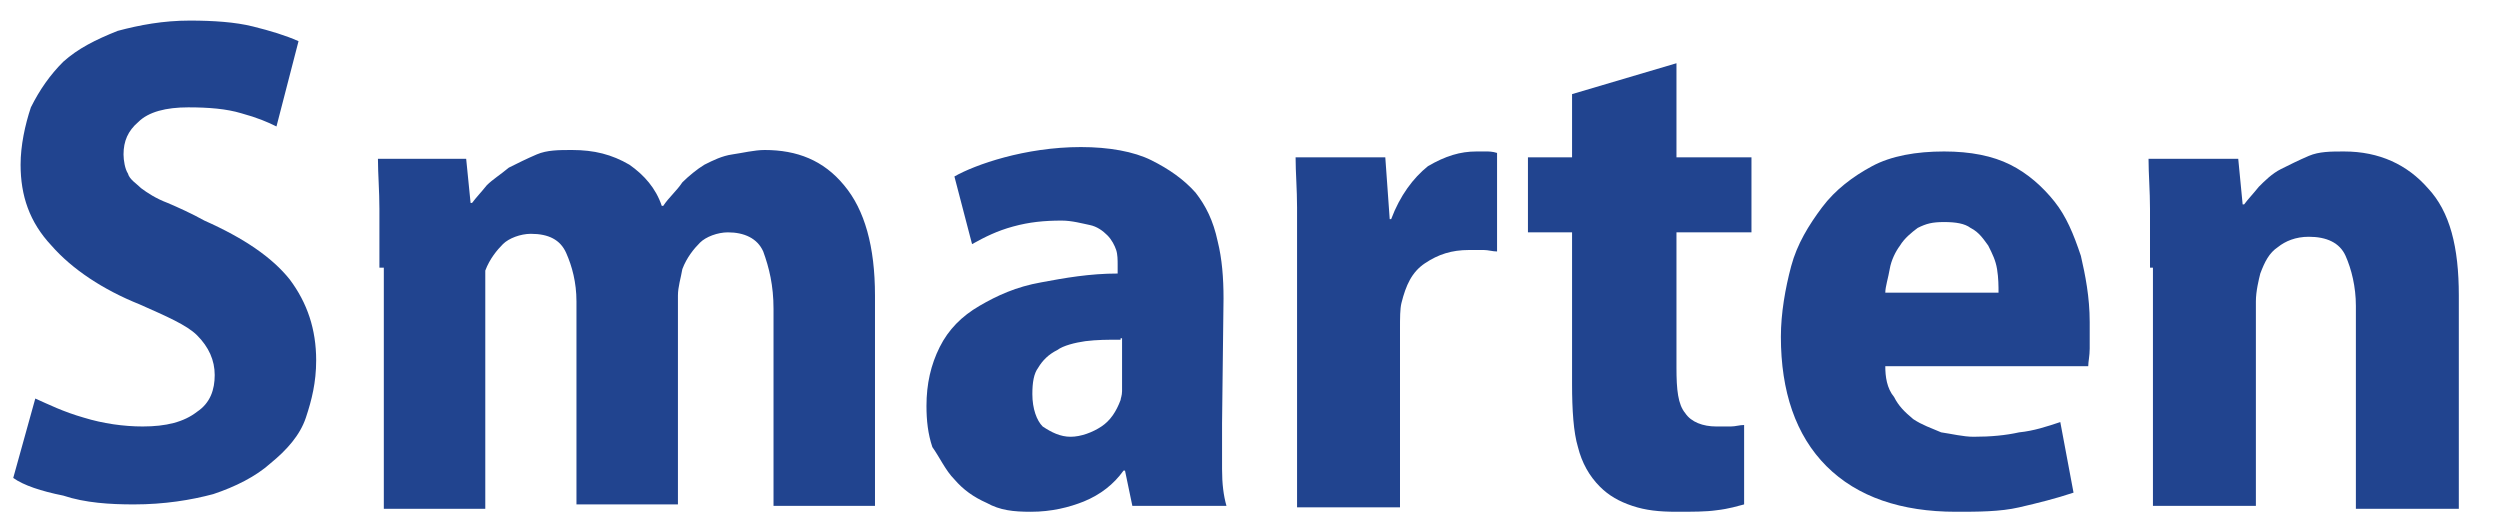 <svg version="1.2" xmlns="http://www.w3.org/2000/svg" viewBox="0 0 170 36" width="170" height="36"><style>.a{fill:#21448f}</style><path class="a" d="m2.4 27.1c0.9 0.4 1.9 0.9 3.3 1.3 1.3 0.4 2.7 0.6 4 0.6 1.6 0 2.8-0.3 3.7-1 0.9-0.6 1.2-1.5 1.2-2.5q0-1.5-1.2-2.7c-0.7-0.7-2.1-1.3-3.9-2.1-2.5-1-4.6-2.4-6-4-1.5-1.6-2.1-3.4-2.1-5.5 0-1.3 0.3-2.7 0.7-3.9 0.6-1.2 1.3-2.2 2.2-3.1 1-0.9 2.2-1.5 3.7-2.1 1.5-0.4 3.1-0.7 4.9-0.7 1.6 0 3.1 0.1 4.3 0.4 1.2 0.3 2.2 0.6 3.1 1l-1.5 5.8c-0.6-0.3-1.3-0.6-2.4-0.9-1-0.3-2.2-0.4-3.6-0.4-1.5 0-2.7 0.3-3.4 1-0.7 0.6-1 1.3-1 2.2 0 0.4 0.1 1 0.3 1.3 0.1 0.4 0.6 0.7 0.9 1 0.4 0.3 1 0.7 1.8 1 0.7 0.3 1.6 0.7 2.5 1.2 2.7 1.2 4.6 2.5 5.8 4 1.2 1.6 1.8 3.4 1.8 5.5 0 1.5-0.3 2.7-0.7 3.9-0.4 1.2-1.3 2.2-2.4 3.1-1 0.9-2.4 1.6-3.9 2.1-1.5 0.4-3.3 0.7-5.4 0.7-1.6 0-3.3-0.1-4.8-0.6-1.5-0.3-2.7-0.7-3.4-1.2z"/><path class="a" d="m25.8 18.2c0-1.5 0-2.8 0-4 0-1.2-0.1-2.4-0.1-3.4h6l0.3 3h0.1c0.3-0.4 0.6-0.7 1-1.2 0.4-0.4 0.9-0.7 1.5-1.2 0.6-0.3 1.2-0.6 1.9-0.9 0.7-0.3 1.5-0.3 2.4-0.3 1.5 0 2.7 0.3 3.9 1 1 0.7 1.8 1.6 2.2 2.8h0.1c0.4-0.6 0.9-1 1.3-1.6 0.4-0.4 1-0.9 1.5-1.2 0.6-0.3 1.2-0.6 1.9-0.7 0.7-0.1 1.5-0.3 2.2-0.3 2.2 0 4 0.7 5.4 2.4q2.1 2.5 2.1 7.5v14.3h-6.9v-13.4c0-1.6-0.3-2.8-0.7-3.9-0.4-0.9-1.3-1.3-2.4-1.3-0.7 0-1.5 0.3-1.9 0.7-0.4 0.4-0.9 1-1.2 1.8-0.1 0.6-0.3 1.2-0.3 1.8v14.2h-6.9v-13.8c0-1.3-0.3-2.4-0.7-3.3-0.4-0.9-1.2-1.3-2.4-1.3-0.7 0-1.5 0.3-1.9 0.7-0.4 0.4-0.9 1-1.2 1.8 0 0.4 0 0.7 0 1 0 0.3 0 0.6 0 1v14.2h-6.9v-16.4z"/><path fill-rule="evenodd" class="a" d="m83.1 28.8c0 1 0 2.1 0 3.1 0 1 0.1 1.8 0.3 2.5h-6.4l-0.5-2.4h-0.1q-1 1.4-2.7 2.1c-1 0.4-2.2 0.7-3.6 0.7-1.2 0-2.1-0.1-3-0.6-0.9-0.4-1.6-0.9-2.2-1.6-0.6-0.6-1-1.5-1.5-2.2-0.3-0.9-0.4-1.8-0.4-2.8 0-1.5 0.3-2.8 0.9-4 0.6-1.2 1.5-2.1 2.7-2.8 1.2-0.7 2.5-1.3 4.2-1.6 1.6-0.3 3.3-0.6 5.2-0.6v-0.6c0-0.3 0-0.7-0.1-1-0.1-0.3-0.3-0.7-0.6-1-0.3-0.3-0.7-0.6-1.2-0.7-0.5-0.1-1.2-0.3-1.9-0.3-1.2 0-2.2 0.1-3.3 0.4-1.1 0.3-1.9 0.7-2.8 1.2l-1.2-4.6c0.7-0.4 1.9-0.9 3.4-1.3 1.5-0.4 3.3-0.7 5.2-0.7 1.9 0 3.6 0.3 4.8 0.9 1.2 0.6 2.2 1.3 3 2.2 0.7 0.9 1.2 1.9 1.5 3.3 0.3 1.2 0.4 2.5 0.4 3.9zm-6.9-5.7c-0.9 0-1.6 0-2.4 0.1-0.7 0.1-1.5 0.3-1.9 0.6-0.6 0.3-1 0.7-1.3 1.2-0.3 0.4-0.4 1-0.4 1.8 0 1 0.3 1.8 0.7 2.2 0.6 0.4 1.2 0.7 1.9 0.7 0.7 0 1.5-0.3 2.1-0.7 0.6-0.4 1-1 1.3-1.8 0-0.1 0.1-0.3 0.1-0.6 0-0.1 0-0.4 0-0.6v-3h-0.1z"/><path class="a" d="m88.2 18.3q0-2.4 0-4.2c0-1.2-0.1-2.4-0.1-3.4h6.1l0.3 4.2h0.1c0.6-1.6 1.5-2.8 2.5-3.6 1.2-0.7 2.2-1 3.3-1 0.3 0 0.6 0 0.7 0 0.1 0 0.4 0 0.7 0.1v6.7c-0.3 0-0.6-0.1-0.9-0.1-0.3 0-0.6 0-1 0-1.2 0-2.1 0.3-3 0.9-0.9 0.6-1.3 1.5-1.6 2.7-0.1 0.4-0.1 1-0.1 1.8v12.1h-7z"/><path class="a" d="m114 4.3v6.4h5.1v5.1h-5.1v9.2c0 1.5 0.1 2.5 0.6 3.1 0.4 0.6 1.2 0.9 2.1 0.9 0.4 0 0.7 0 1 0 0.3 0 0.6-0.1 0.9-0.1v5.4c-0.4 0.1-1 0.3-1.9 0.4-0.7 0.1-1.6 0.1-2.7 0.1-1.2 0-2.1-0.1-3-0.4-0.9-0.3-1.6-0.7-2.2-1.3q-1.1-1.1-1.5-2.7c-0.3-1-0.4-2.5-0.4-4.3v-10.3h-3v-5.1h3v-4.3z"/><path fill-rule="evenodd" class="a" d="m128.2 24.9c0 0.7 0.1 1.5 0.6 2.1 0.3 0.6 0.7 1 1.3 1.5 0.6 0.4 1.2 0.6 1.9 0.9 0.7 0.1 1.5 0.3 2.2 0.3 1.2 0 2.2-0.1 3.1-0.3 1-0.1 1.9-0.4 2.8-0.7l0.9 4.8c-1.2 0.4-2.4 0.7-3.7 1-1.3 0.3-2.8 0.3-4.3 0.3-3.7 0-6.7-1-8.8-3.1-2.1-2.1-3.1-5.1-3.1-8.8 0-1.6 0.3-3.3 0.7-4.8 0.4-1.5 1.2-2.8 2.1-4 0.9-1.2 2.1-2.1 3.4-2.8 1.3-0.7 3-1 4.9-1q2.7 0 4.5 0.9c1.2 0.6 2.2 1.5 3 2.5 0.8 1 1.3 2.2 1.8 3.7 0.3 1.3 0.6 2.8 0.6 4.5q0 1.1 0 1.8c0 0.5-0.1 0.9-0.1 1.2zm7.7-5c0-0.4 0-1-0.1-1.6-0.1-0.6-0.3-1-0.6-1.6-0.3-0.4-0.6-0.9-1.2-1.2-0.4-0.3-1-0.4-1.8-0.4-0.8 0-1.2 0.1-1.8 0.4-0.4 0.3-0.9 0.7-1.2 1.2-0.3 0.4-0.6 1-0.7 1.6-0.1 0.6-0.3 1.2-0.3 1.6z"/><path class="a" d="m146.2 18.2c0-1.5 0-2.8 0-4 0-1.2-0.1-2.4-0.1-3.4h6.1l0.3 3.1h0.1c0.3-0.4 0.6-0.7 1-1.2 0.4-0.4 0.9-0.9 1.5-1.2 0.6-0.3 1.2-0.6 1.9-0.9 0.7-0.3 1.5-0.3 2.4-0.3 2.4 0 4.3 0.9 5.7 2.5 1.5 1.6 2.1 4 2.1 7.3v14.5h-7v-13.8c0-1.3-0.3-2.5-0.7-3.4-0.4-0.9-1.3-1.3-2.5-1.3-0.9 0-1.6 0.3-2.1 0.7-0.6 0.4-0.9 1-1.2 1.8-0.1 0.4-0.3 1.2-0.3 1.9v13.9h-7v-16.2z"/></svg>